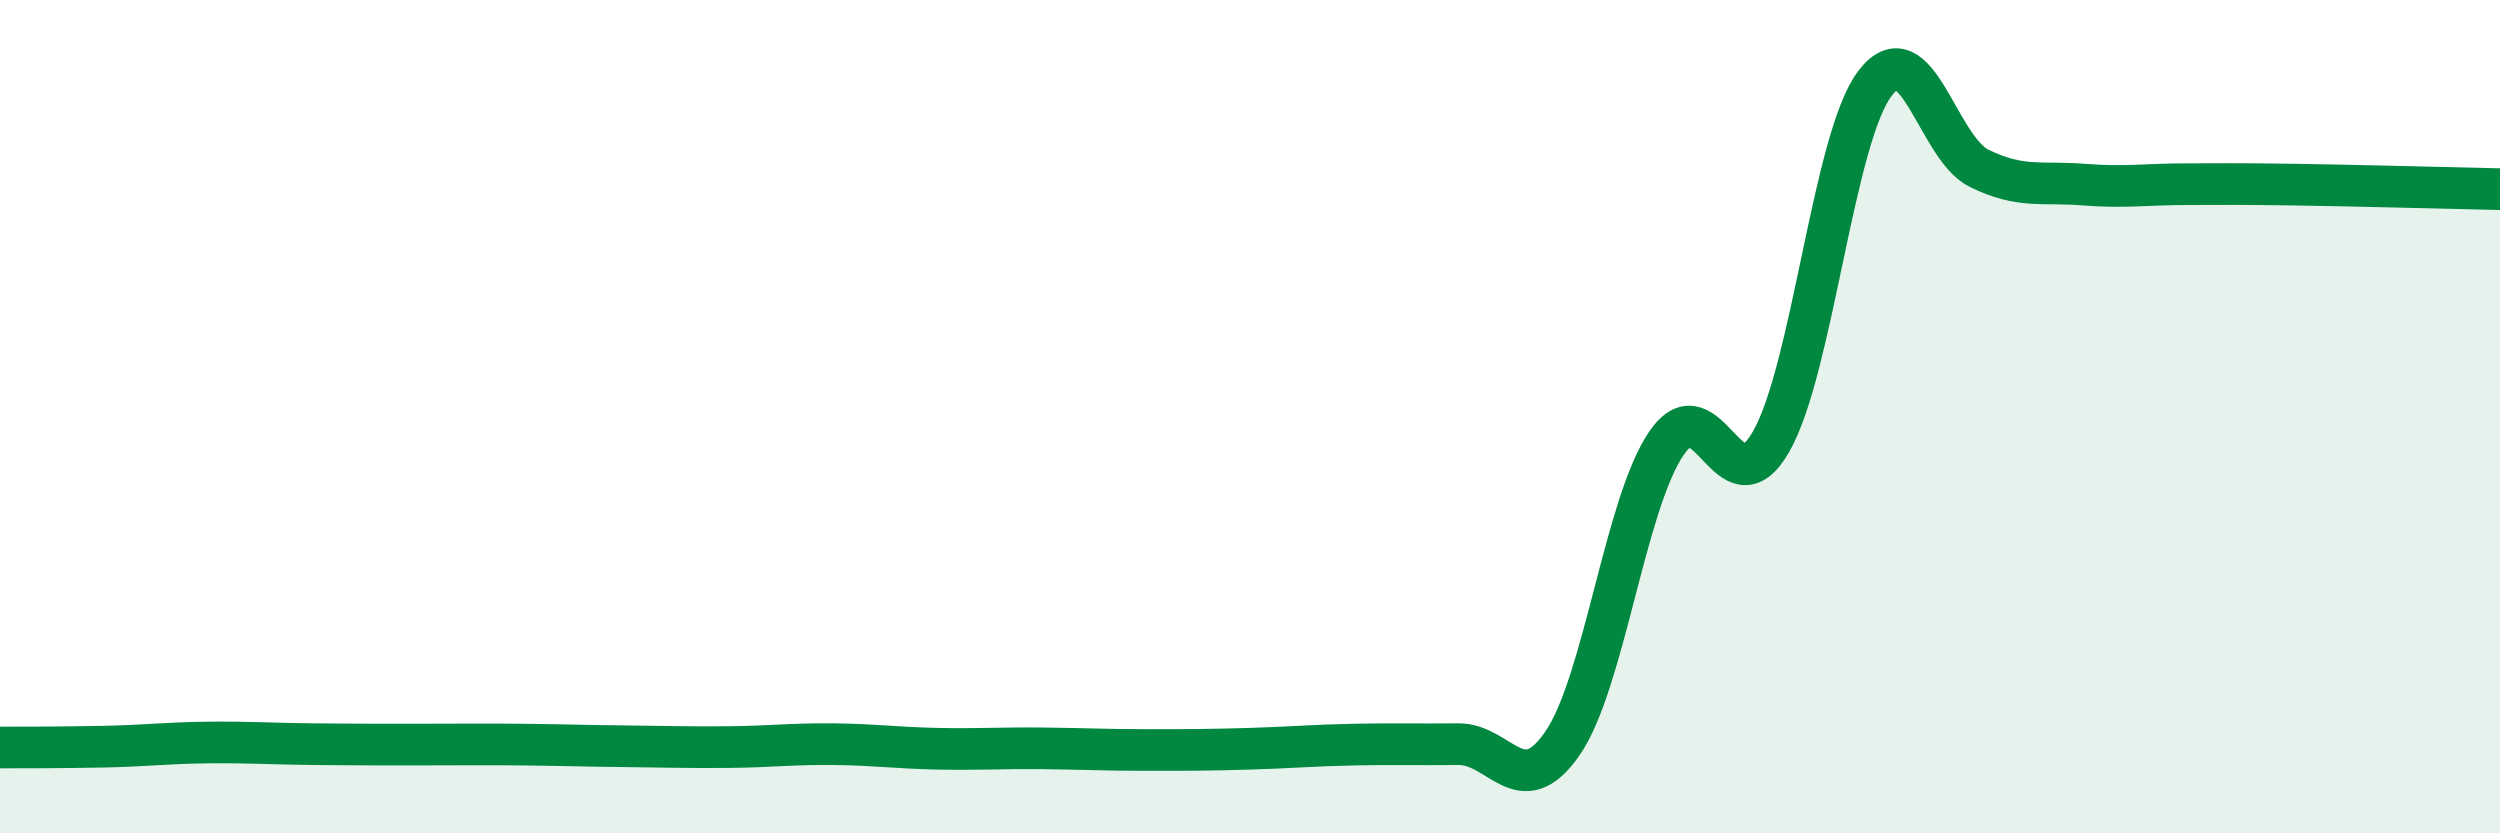 
    <svg width="60" height="20" viewBox="0 0 60 20" xmlns="http://www.w3.org/2000/svg">
      <path
        d="M 0,17.94 C 0.5,17.94 1.5,17.94 2.5,17.92 C 3.5,17.9 4,17.83 5,17.82 C 6,17.81 6.5,17.85 7.5,17.86 C 8.5,17.87 9,17.87 10,17.87 C 11,17.87 11.5,17.86 12.5,17.87 C 13.5,17.88 14,17.9 15,17.91 C 16,17.92 16.5,17.94 17.5,17.93 C 18.5,17.92 19,17.85 20,17.86 C 21,17.87 21.5,17.95 22.5,17.97 C 23.5,17.99 24,17.95 25,17.96 C 26,17.97 26.5,18 27.5,18 C 28.5,18 29,18 30,17.97 C 31,17.94 31.5,17.89 32.5,17.87 C 33.5,17.85 34,17.87 35,17.86 C 36,17.85 36.5,19.29 37.5,17.84 C 38.5,16.39 39,12.08 40,10.63 C 41,9.18 41.5,12.34 42.5,10.61 C 43.5,8.88 44,3.31 45,2 C 46,0.69 46.5,3.55 47.5,4.04 C 48.5,4.53 49,4.35 50,4.43 C 51,4.51 51.5,4.42 52.5,4.42 C 53.5,4.42 53.5,4.41 55,4.43 C 56.5,4.45 59,4.52 60,4.54L60 20L0 20Z"
        fill="#008740"
        opacity="0.1"
        stroke-linecap="round"
        stroke-linejoin="round"
      />
      <path
        d="M 0,17.94 C 0.5,17.94 1.5,17.94 2.5,17.92 C 3.5,17.9 4,17.83 5,17.82 C 6,17.81 6.5,17.85 7.5,17.86 C 8.5,17.87 9,17.87 10,17.87 C 11,17.87 11.5,17.86 12.5,17.87 C 13.5,17.88 14,17.9 15,17.91 C 16,17.92 16.5,17.94 17.5,17.93 C 18.5,17.92 19,17.85 20,17.86 C 21,17.87 21.5,17.95 22.5,17.97 C 23.5,17.99 24,17.95 25,17.96 C 26,17.97 26.5,18 27.5,18 C 28.5,18 29,18 30,17.97 C 31,17.94 31.5,17.89 32.5,17.87 C 33.5,17.85 34,17.87 35,17.86 C 36,17.85 36.5,19.29 37.5,17.84 C 38.5,16.39 39,12.08 40,10.63 C 41,9.18 41.5,12.34 42.5,10.61 C 43.5,8.88 44,3.31 45,2 C 46,0.69 46.5,3.55 47.5,4.04 C 48.5,4.53 49,4.35 50,4.43 C 51,4.51 51.5,4.42 52.5,4.42 C 53.5,4.42 53.5,4.41 55,4.43 C 56.5,4.45 59,4.52 60,4.54"
        stroke="#008740"
        stroke-width="1"
        fill="none"
        stroke-linecap="round"
        stroke-linejoin="round"
      />
    </svg>
  